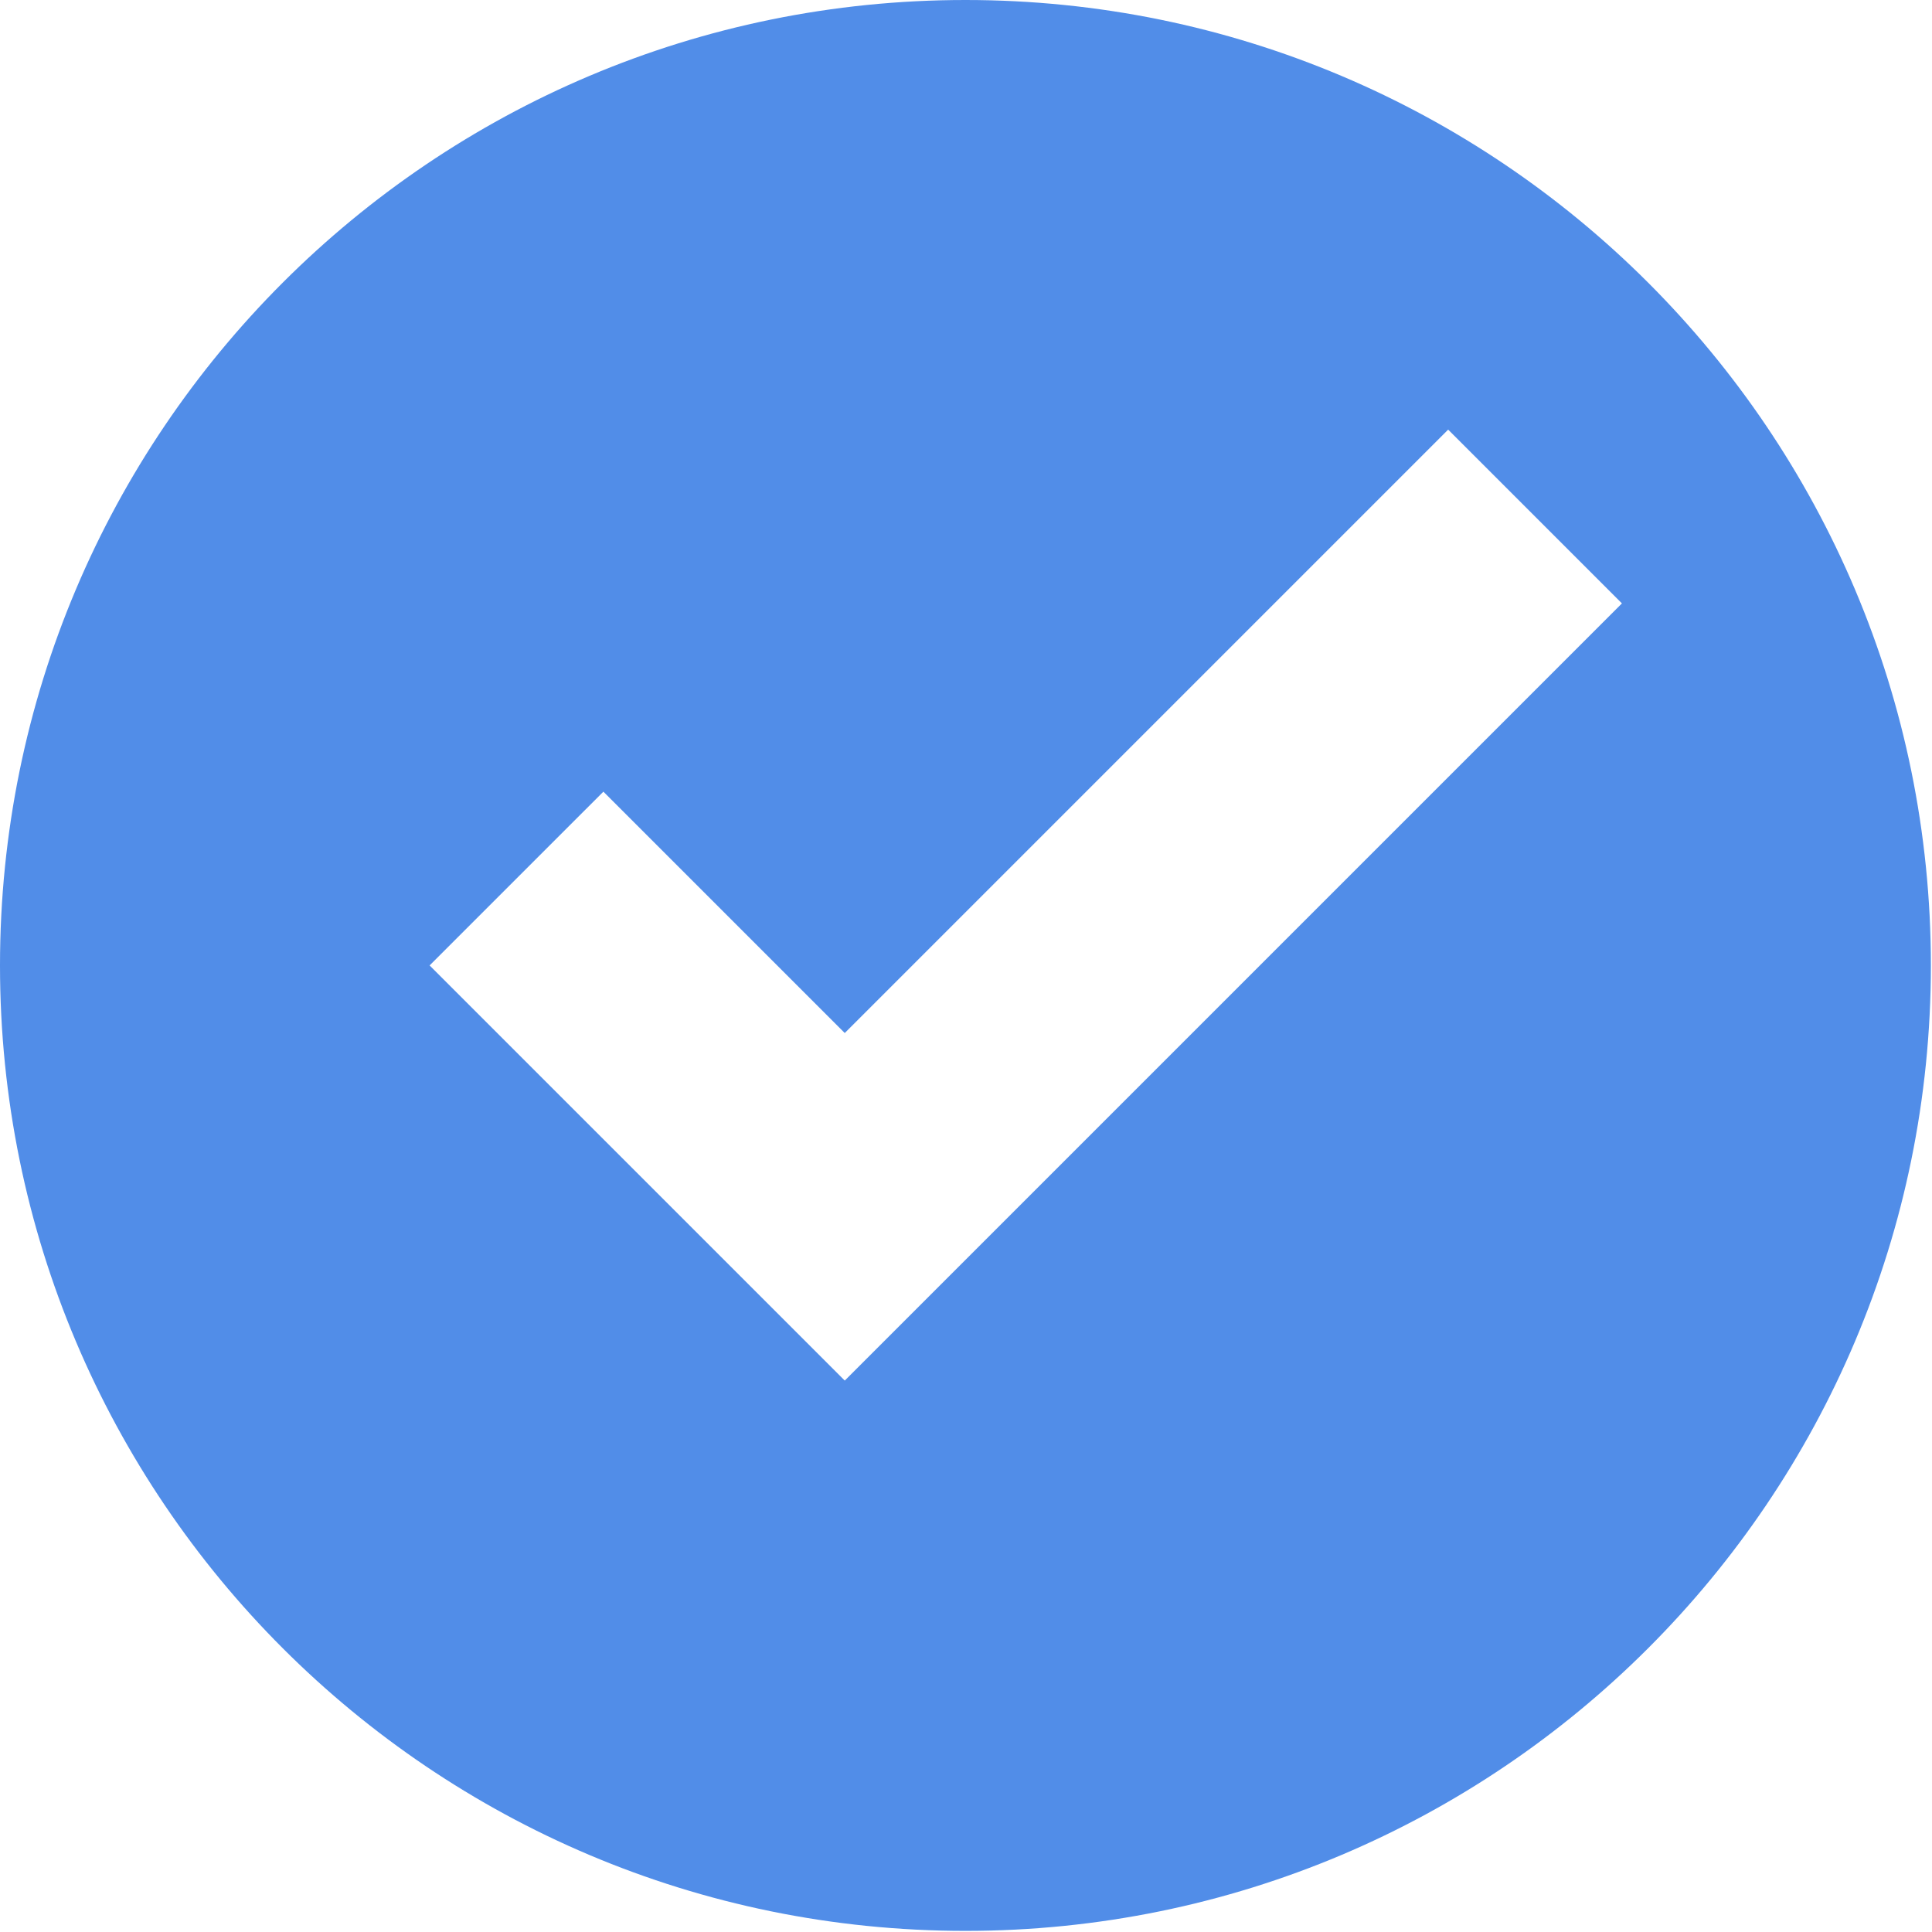 <?xml version="1.0" encoding="UTF-8"?> <svg xmlns="http://www.w3.org/2000/svg" width="233" height="233" viewBox="0 0 233 233" fill="none"> <path d="M116.432 0C52.103 0 0 52.103 0 116.432C0 180.761 52.103 232.865 116.432 232.865C180.761 232.865 232.865 180.761 232.865 116.432C232.865 52.103 180.761 0 116.432 0ZM174.649 51.812L195.606 72.77L101.878 166.498L51.812 116.432L72.77 95.475L101.878 124.583L174.649 51.812Z" fill="#518DE8"></path> </svg> 